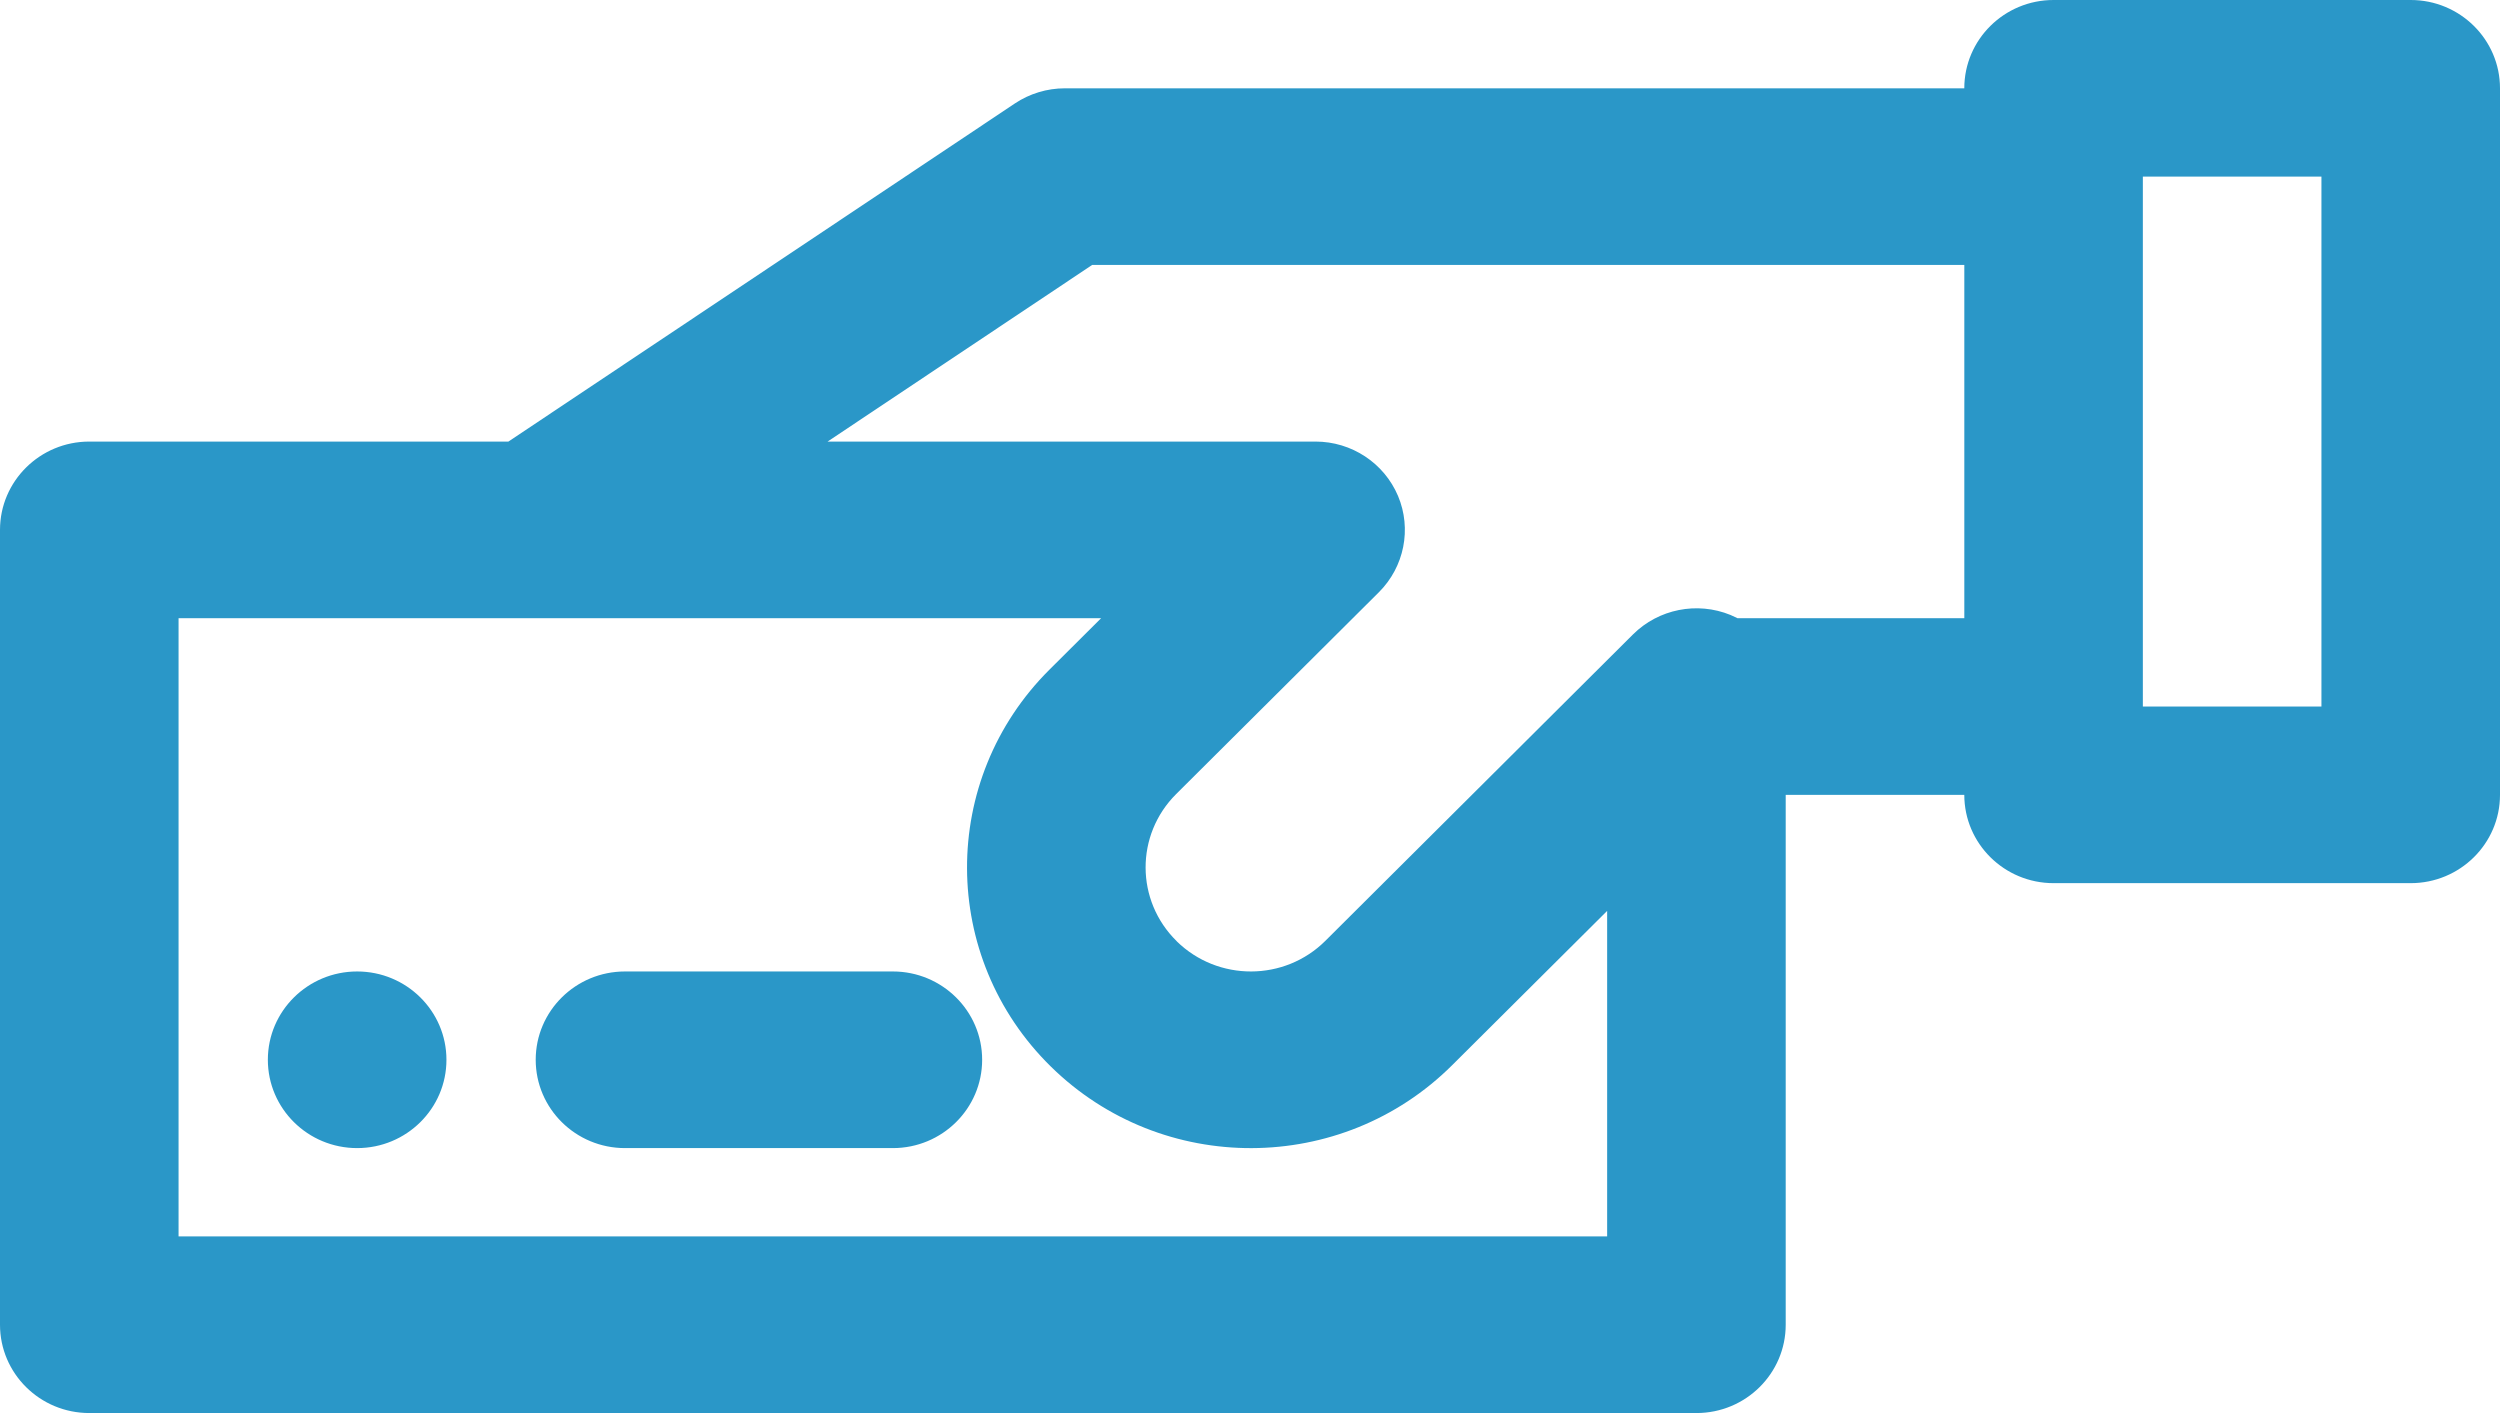 <svg width="92" height="52" viewBox="0 0 92 52" fill="none" xmlns="http://www.w3.org/2000/svg">
<path fill-rule="evenodd" clip-rule="evenodd" d="M72.286 3.25C72.286 1.456 73.758 0 75.571 0H88.714C90.528 0 92 1.456 92 3.25V29.25C92 31.044 90.528 32.5 88.714 32.5H75.571C73.758 32.5 72.286 31.044 72.286 29.25H65.714V48.75C65.714 50.544 64.242 52 62.429 52H3.286C1.472 52 0 50.544 0 48.75V19.5C0 17.706 1.472 16.25 3.286 16.25H18.709L37.349 3.806C37.891 3.445 38.532 3.25 39.185 3.25L72.286 3.25ZM40.519 22.75H6.571V45.5H59.143V33.521L53.439 39.199C49.374 43.248 42.764 43.271 38.673 39.251L38.67 39.248C34.579 35.228 34.556 28.689 38.621 24.642L40.52 22.751L40.519 22.75ZM13.143 35.75C14.957 35.75 16.429 37.206 16.429 39C16.429 40.794 14.957 42.25 13.143 42.25C11.329 42.25 9.857 40.794 9.857 39C9.857 37.206 11.329 35.75 13.143 35.75ZM32.857 35.75H23C21.186 35.75 19.714 37.206 19.714 39C19.714 40.794 21.186 42.25 23 42.25H32.857C34.671 42.25 36.143 40.794 36.143 39C36.143 37.206 34.671 35.75 32.857 35.75ZM72.286 9.75H40.191L30.455 16.25H48.412C49.739 16.25 50.935 17.04 51.448 18.252C51.957 19.464 51.678 20.859 50.745 21.792L43.283 29.221C41.775 30.723 41.785 33.147 43.303 34.636V34.639C44.821 36.127 47.272 36.121 48.777 34.619L60.096 23.345C61.036 22.412 62.452 22.129 63.681 22.63C63.77 22.669 63.855 22.708 63.941 22.75H72.287V9.75H72.286ZM78.857 6.5V26H85.429V6.5H78.857Z" fill="#2A97C8"/>
</svg>
